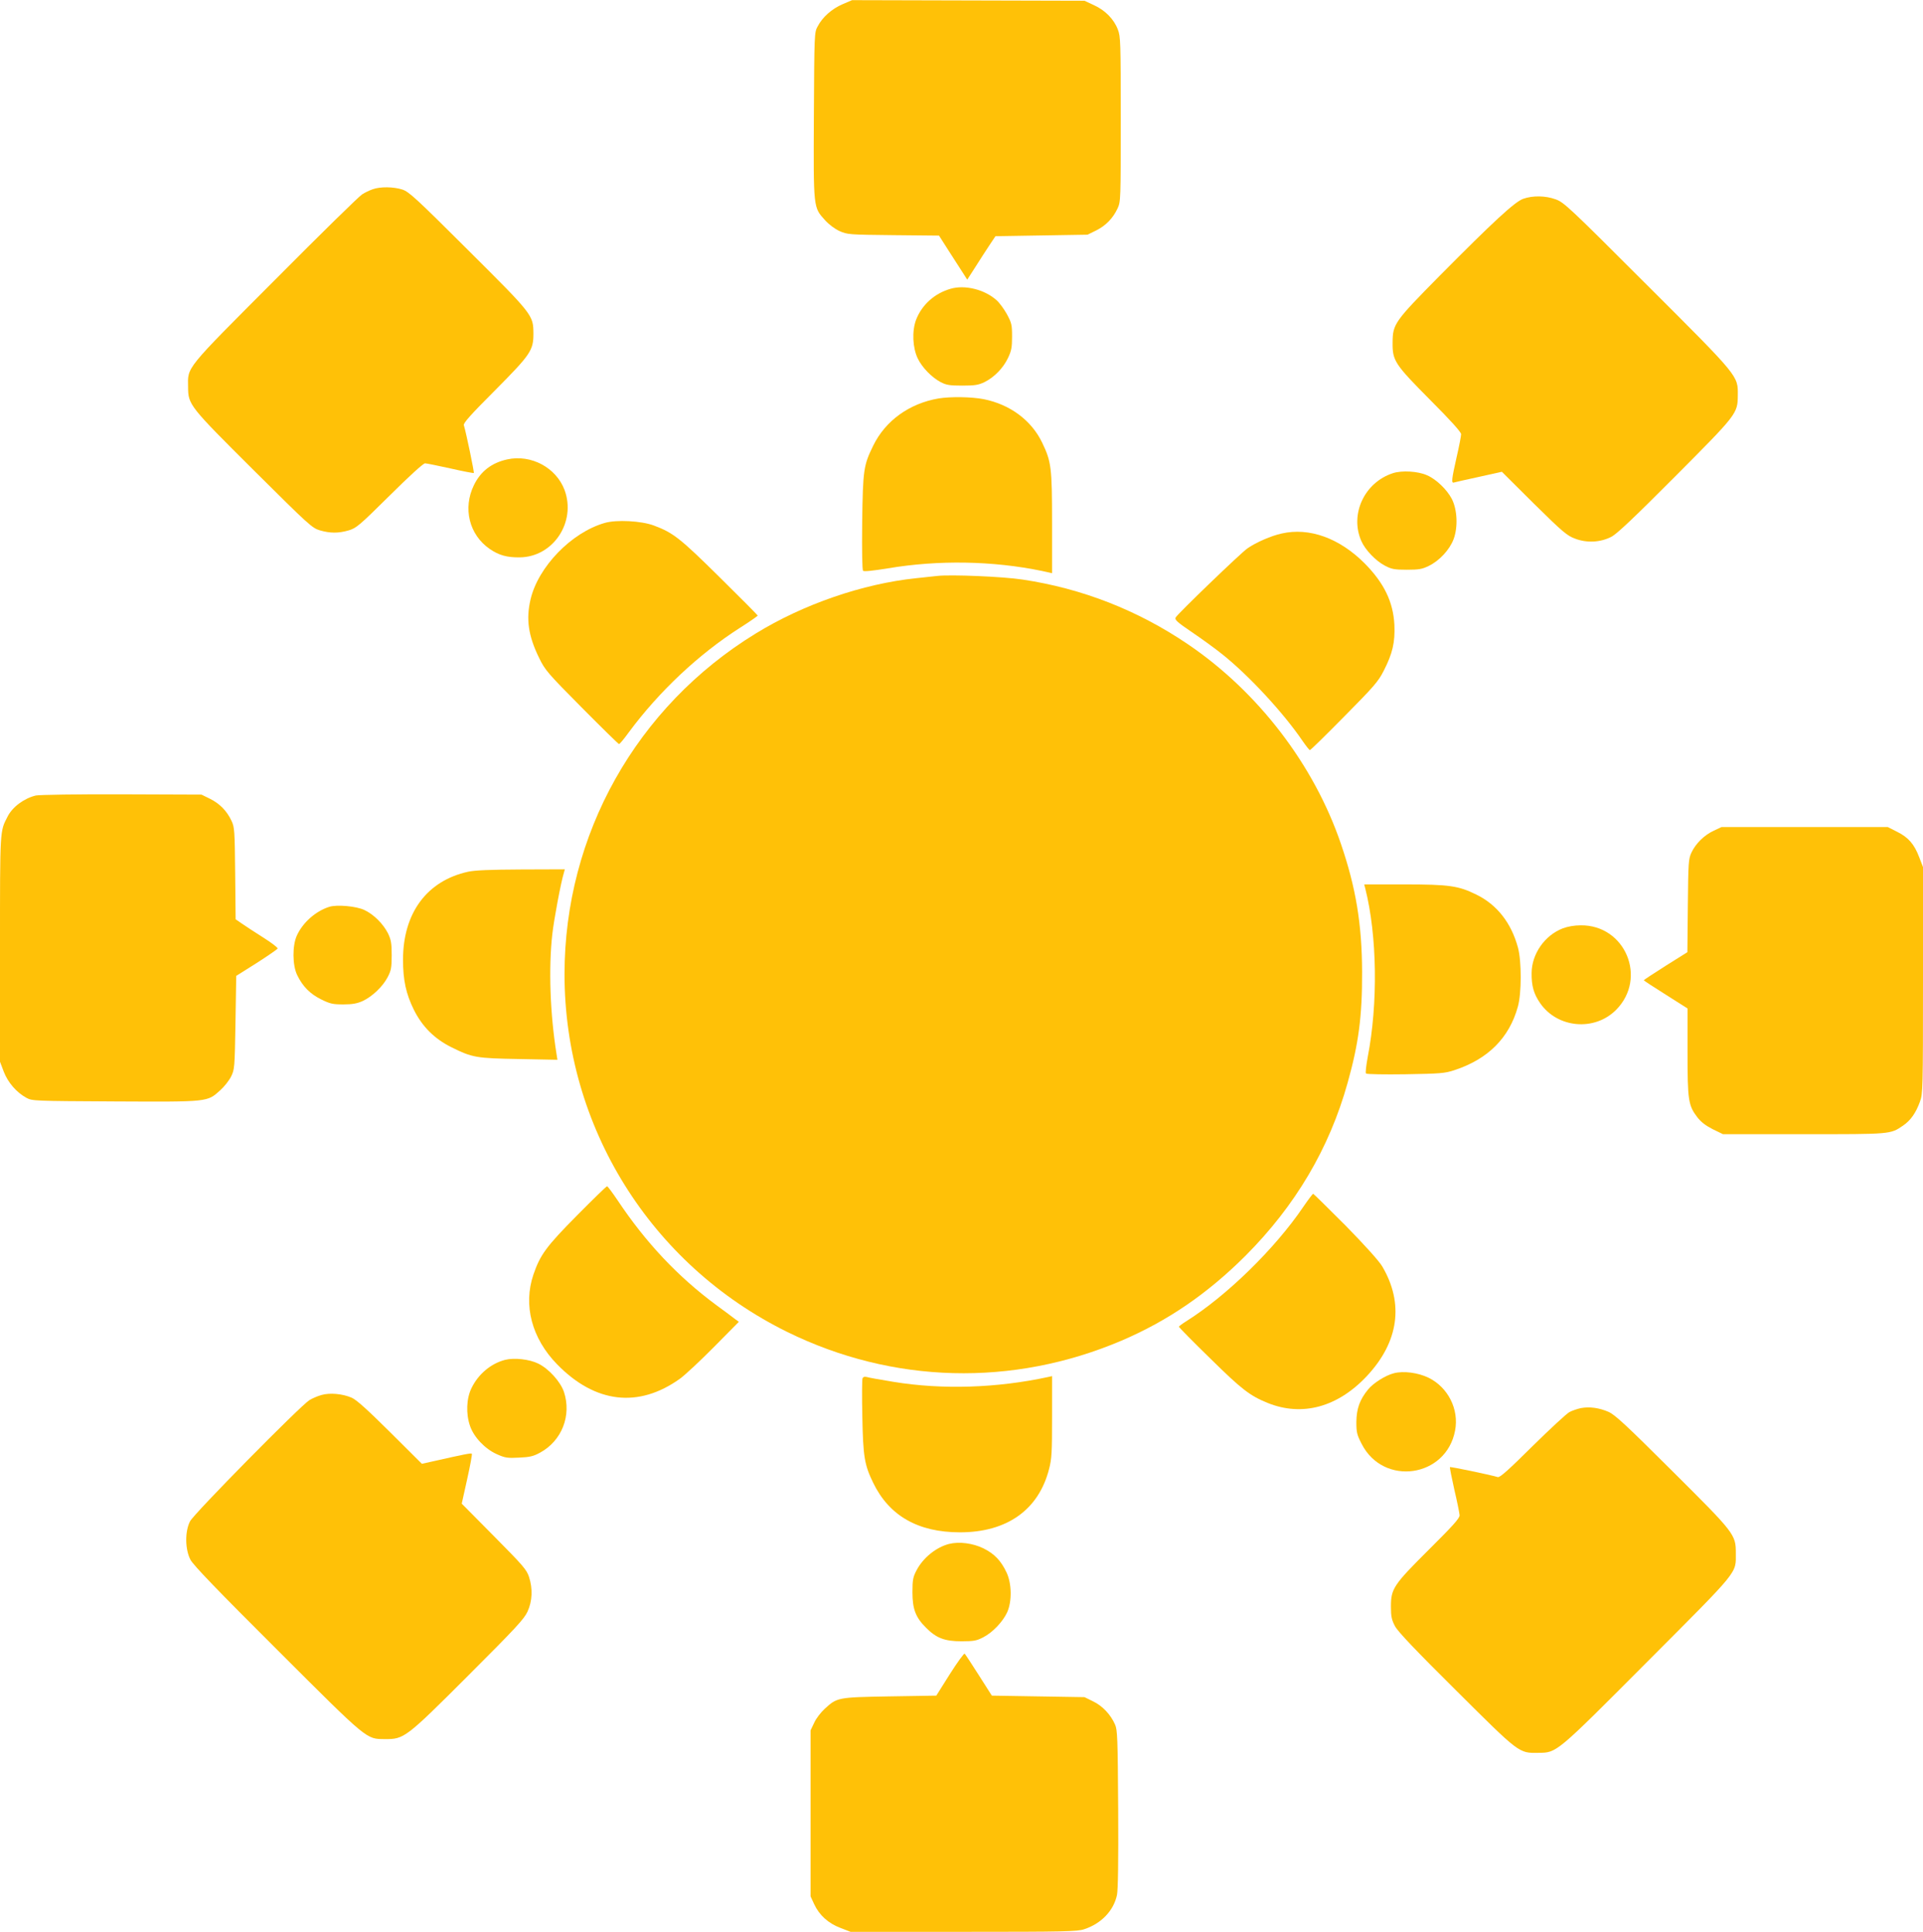 <?xml version="1.0" standalone="no"?>
<!DOCTYPE svg PUBLIC "-//W3C//DTD SVG 20010904//EN"
 "http://www.w3.org/TR/2001/REC-SVG-20010904/DTD/svg10.dtd">
<svg version="1.0" xmlns="http://www.w3.org/2000/svg"
 width="1274pt" height="1280pt" viewBox="0 0 1274 1280"
 preserveAspectRatio="xMidYMid meet">
<g transform="translate(0,1280) scale(0.1,-0.1)"
fill="#ffc107" stroke="none">
<path d="M5582 12772 c-70 -30 -133 -85 -165 -147 -22 -39 -22 -48 -25 -589
-3 -621 -4 -608 73 -694 27 -30 66 -59 97 -73 52 -23 61 -24 356 -27 l303 -3
65 -102 c36 -56 79 -122 94 -146 l28 -44 54 84 c29 46 71 111 93 144 l40 60
305 5 305 5 57 28 c64 32 111 80 142 146 21 45 21 58 21 591 0 512 -1 548 -19
594 -26 69 -84 128 -159 162 l-62 29 -770 2 -770 2 -63 -27z"/>
<path d="M2469 11546 c-20 -7 -52 -22 -70 -34 -19 -11 -278 -265 -575 -564
-603 -605 -580 -576 -578 -713 1 -117 7 -125 436 -552 365 -363 386 -382 437
-397 69 -20 123 -20 192 0 50 15 71 33 270 230 131 130 223 214 235 214 10 0
87 -16 169 -34 83 -19 152 -32 154 -30 4 3 -50 264 -66 317 -4 14 47 71 206
230 237 239 255 265 255 377 -1 122 -2 124 -432 552 -345 344 -392 387 -436
402 -59 19 -147 20 -197 2z"/>
<path d="M10092 11483 c-56 -19 -202 -155 -553 -509 -302 -306 -312 -321 -313
-444 -1 -120 13 -142 249 -380 136 -136 205 -213 205 -227 0 -11 -13 -80 -30
-153 -33 -146 -36 -174 -17 -167 6 2 81 19 164 37 l153 34 212 -211 c192 -189
219 -212 273 -232 78 -30 168 -25 240 12 37 19 150 126 422 399 412 414 415
417 416 538 1 132 12 119 -601 731 -515 515 -550 548 -605 568 -68 25 -152 26
-215 4z"/>
<path d="M6299 10887 c-107 -30 -192 -107 -230 -206 -28 -75 -23 -185 11 -256
29 -60 92 -125 152 -157 37 -19 58 -23 143 -23 84 0 107 4 147 23 65 32 125
94 156 160 23 48 27 71 27 142 0 78 -3 90 -34 148 -19 34 -50 77 -70 94 -79
70 -208 102 -302 75z"/>
<path d="M6218 10160 c-193 -33 -352 -147 -433 -313 -64 -131 -68 -159 -73
-506 -2 -194 0 -317 6 -323 6 -6 64 0 163 16 337 57 698 50 1022 -17 l67 -15
0 332 c0 370 -5 407 -66 534 -71 147 -212 252 -386 287 -81 16 -220 18 -300 5z"/>
<path d="M3360 9756 c-103 -23 -175 -78 -220 -170 -75 -153 -32 -329 104 -423
61 -42 114 -57 199 -56 222 2 376 234 297 447 -56 148 -222 237 -380 202z"/>
<path d="M9229 9665 c-190 -61 -288 -273 -210 -450 26 -59 95 -131 156 -163
44 -23 62 -27 145 -27 81 0 102 4 145 25 71 34 139 108 165 177 30 80 25 196
-12 268 -32 61 -103 130 -164 156 -60 27 -166 33 -225 14z"/>
<path d="M4006 9335 c-220 -63 -440 -290 -491 -506 -31 -132 -15 -242 57 -389
39 -80 55 -99 281 -327 133 -134 244 -243 248 -243 5 0 34 35 65 78 200 270
461 516 736 692 65 41 117 78 118 81 0 3 -114 118 -253 255 -262 259 -307 294
-435 342 -83 31 -248 40 -326 17z"/>
<path d="M8491 9265 c-69 -15 -168 -58 -226 -98 -43 -29 -462 -433 -476 -458
-8 -15 8 -30 108 -98 65 -44 156 -110 203 -148 175 -140 403 -386 530 -573 23
-33 44 -60 48 -60 5 0 107 100 228 223 196 198 225 231 261 302 59 115 76 189
71 305 -8 152 -68 276 -196 406 -167 168 -367 241 -551 199z"/>
<path d="M6210 8984 c-19 -2 -82 -9 -140 -15 -355 -37 -749 -173 -1064 -367
-791 -485 -1266 -1333 -1266 -2257 0 -1009 570 -1924 1475 -2370 699 -344
1494 -365 2215 -58 306 131 568 310 821 562 331 332 556 712 677 1146 73 260
97 441 96 735 -1 317 -41 558 -140 848 -179 526 -550 1009 -1015 1324 -332
225 -700 369 -1095 428 -132 20 -475 34 -564 24z"/>
<path d="M237 7529 c-78 -19 -155 -76 -187 -140 -51 -100 -50 -72 -50 -874 l0
-750 25 -66 c28 -72 84 -137 150 -173 39 -21 49 -21 589 -24 622 -3 608 -4
695 74 27 24 59 65 72 91 23 47 24 57 29 357 l5 310 135 85 c75 48 137 91 139
96 3 6 -40 38 -95 73 -54 34 -118 76 -141 92 l-42 29 -3 303 c-3 283 -4 306
-24 349 -31 66 -78 114 -142 146 l-57 28 -530 2 c-291 1 -547 -3 -568 -8z"/>
<path d="M11354 7296 c-63 -29 -120 -85 -148 -145 -20 -43 -21 -65 -24 -353
l-3 -307 -145 -91 c-79 -50 -144 -93 -144 -95 0 -2 65 -45 145 -95 l145 -92 0
-287 c0 -322 5 -355 65 -434 25 -32 55 -55 102 -79 l68 -33 535 0 c581 0 573
-1 658 57 50 34 85 84 112 159 19 52 20 82 20 804 l0 750 -25 65 c-33 87 -72
132 -147 169 l-61 31 -551 0 -551 0 -51 -24z"/>
<path d="M3101 7024 c-273 -60 -431 -274 -431 -583 0 -136 20 -226 71 -330 56
-113 137 -194 250 -250 139 -69 164 -73 448 -78 l254 -5 -6 38 c-43 269 -53
570 -28 793 11 100 57 344 77 409 l6 22 -288 -1 c-207 -1 -307 -5 -353 -15z"/>
<path d="M9045 6913 c79 -312 85 -763 16 -1118 -10 -55 -16 -104 -11 -108 4
-5 122 -7 261 -5 231 4 260 6 324 27 223 73 364 214 421 421 25 89 25 299 1
390 -44 164 -139 286 -277 353 -118 58 -178 67 -479 67 l-263 0 7 -27z"/>
<path d="M2180 6791 c-90 -29 -174 -104 -213 -189 -31 -67 -30 -198 2 -263 36
-75 86 -125 159 -161 59 -29 76 -33 147 -33 60 0 91 6 127 22 63 29 134 96
166 158 23 44 27 62 27 145 0 81 -4 102 -24 145 -32 63 -93 125 -156 155 -53
26 -185 38 -235 21z"/>
<path d="M10354 6649 c-120 -46 -206 -169 -207 -296 -1 -85 14 -138 56 -199
115 -167 361 -189 504 -45 208 210 61 563 -235 560 -42 0 -86 -8 -118 -20z"/>
<path d="M3824 4748 c-206 -208 -245 -262 -290 -393 -69 -203 -11 -423 157
-595 252 -258 539 -292 814 -95 33 24 134 118 225 210 l165 167 -25 18 c-14
11 -70 53 -125 93 -254 188 -467 414 -654 695 -34 50 -65 92 -69 92 -5 0 -94
-87 -198 -192z"/>
<path d="M8634 4803 c-187 -276 -508 -590 -776 -758 -27 -17 -48 -33 -48 -36
0 -3 93 -98 208 -210 210 -207 263 -247 381 -295 228 -92 464 -28 658 180 210
225 245 479 101 724 -21 36 -112 137 -242 270 -116 116 -213 212 -216 212 -4
0 -33 -39 -66 -87z"/>
<path d="M3347 3790 c-94 -24 -178 -94 -223 -187 -34 -68 -38 -171 -10 -251
25 -74 99 -152 177 -187 56 -25 70 -27 148 -23 71 3 95 9 139 33 144 78 210
246 158 403 -23 67 -100 153 -170 187 -59 29 -158 40 -219 25z"/>
<path d="M9234 3701 c-55 -14 -136 -65 -170 -107 -56 -68 -77 -128 -78 -216 0
-69 4 -85 35 -145 144 -283 560 -224 619 88 27 141 -46 286 -175 350 -69 34
-167 47 -231 30z"/>
<path d="M5714 3666 c-3 -9 -4 -123 -1 -253 5 -265 14 -319 72 -438 106 -219
298 -328 575 -328 311 0 521 149 590 419 18 68 20 111 20 347 l0 269 -27 -6
c-338 -73 -699 -85 -1023 -32 -85 14 -165 28 -177 32 -16 4 -25 1 -29 -10z"/>
<path d="M2130 3557 c-26 -7 -62 -23 -80 -34 -61 -38 -766 -753 -791 -803 -35
-68 -33 -187 3 -255 19 -36 178 -201 575 -597 605 -604 588 -590 713 -591 127
-1 138 7 552 421 314 314 371 375 393 424 32 70 35 151 10 229 -16 49 -39 75
-232 270 l-214 216 36 162 c20 90 34 165 31 169 -6 5 -51 -4 -246 -48 l-85
-19 -210 209 c-151 150 -223 215 -255 229 -60 26 -144 34 -200 18z"/>
<path d="M10473 3470 c-23 -5 -56 -16 -75 -26 -18 -9 -128 -111 -245 -226
-158 -157 -216 -209 -230 -205 -59 17 -313 70 -317 66 -2 -2 11 -69 29 -149
19 -80 34 -156 35 -170 0 -20 -44 -69 -201 -225 -237 -236 -254 -261 -254
-380 0 -67 5 -88 27 -130 19 -36 135 -158 405 -426 421 -419 415 -415 544
-413 124 1 114 -7 725 606 612 614 584 579 584 717 0 124 -7 132 -421 544
-304 303 -378 372 -422 392 -62 27 -126 36 -184 25z"/>
<path d="M6287 2570 c-85 -22 -172 -92 -215 -175 -23 -44 -27 -62 -27 -145 0
-111 21 -167 90 -235 68 -69 124 -90 235 -90 83 0 101 4 145 27 62 32 130 104
158 166 32 72 30 189 -4 262 -37 79 -81 125 -154 161 -70 34 -160 46 -228 29z"/>
<path d="M6293 1708 l-90 -143 -309 -5 c-347 -6 -348 -7 -431 -83 -25 -23 -57
-64 -69 -92 l-24 -50 0 -550 0 -550 24 -52 c34 -73 94 -127 174 -157 l67 -26
748 0 c669 0 754 2 799 17 114 37 196 123 218 227 7 36 10 219 8 572 -3 471
-5 523 -21 558 -29 66 -83 123 -145 153 l-57 28 -307 5 -307 5 -86 135 c-47
74 -89 138 -94 143 -4 4 -48 -56 -98 -135z"/>
</g>
</svg>
